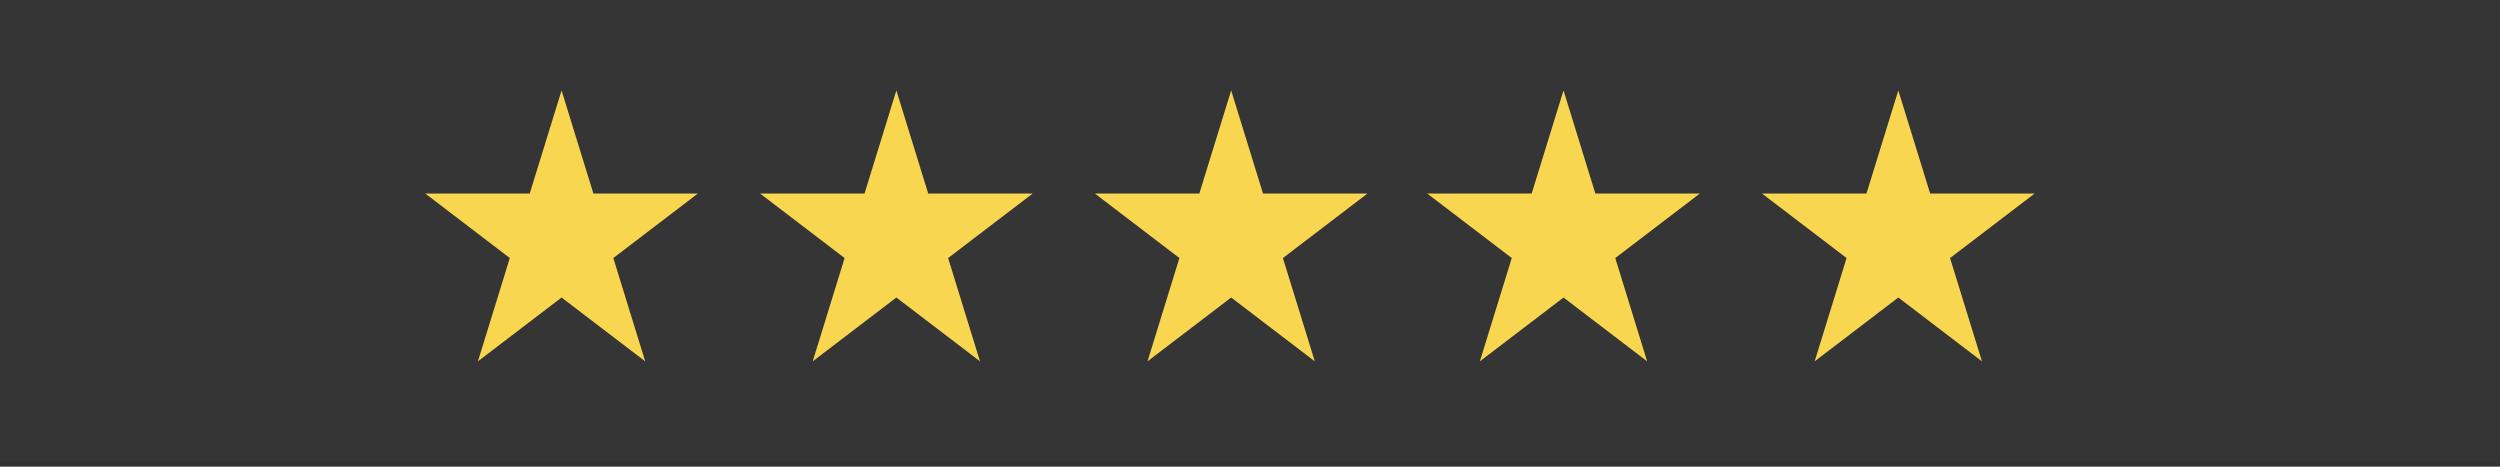 <?xml version="1.0" encoding="UTF-8"?>
<svg width="150px" height="28px" viewBox="0 0 150 28" version="1.1" xmlns="http://www.w3.org/2000/svg" xmlns:xlink="http://www.w3.org/1999/xlink">
    <rect x="0" y="0" width="150" height="28" fill="#333333" stroke="none"/>
    <!-- Generator: Sketch 47.1 (45422) - http://www.bohemiancoding.com/sketch -->
    <title>Stars Only</title>
    <desc>Created with Sketch.</desc>
    <defs></defs>
    <g id="Page-1" stroke="none" stroke-width="1" fill="none" fill-rule="evenodd">
        <g id="Stars-Only">
            <g id="Gold_Star" transform="translate(25.513, 5.425)" fill-rule="nonzero" fill="#F8D64E">
                <polygon id="Shape" points="3.162 16.255 8.181 0 13.199 16.255 0 6.185 16.362 6.185"></polygon>
            </g>
            <g id="Gold_Star" transform="translate(45.601, 5.425)" fill-rule="nonzero" fill="#F8D64E">
                <polygon id="Shape" points="3.162 16.255 8.181 0 13.199 16.255 0 6.185 16.362 6.185"></polygon>
            </g>
            <g id="Gold_Star" transform="translate(65.689, 5.425)" fill-rule="nonzero" fill="#F8D64E">
                <polygon id="Shape" points="3.162 16.255 8.181 0 13.199 16.255 0 6.185 16.362 6.185"></polygon>
            </g>
            <g id="Gold_Star" transform="translate(85.63, 5.425)" fill-rule="nonzero" fill="#F8D64E">
                <polygon id="Shape" points="3.162 16.255 8.181 0 13.199 16.255 0 6.185 16.362 6.185"></polygon>
            </g>
            <g id="Gold_Star" transform="translate(105.718, 5.425)" fill-rule="nonzero" fill="#F8D64E">
                <polygon id="Shape" points="3.162 16.255 8.181 0 13.199 16.255 0 6.185 16.362 6.185"></polygon>
            </g>
            <rect id="Rectangle" fill-opacity="0.01" fill="#FFFFFF" x="0" y="0" width="150" height="27.713"></rect>
        </g>
    </g>
</svg>